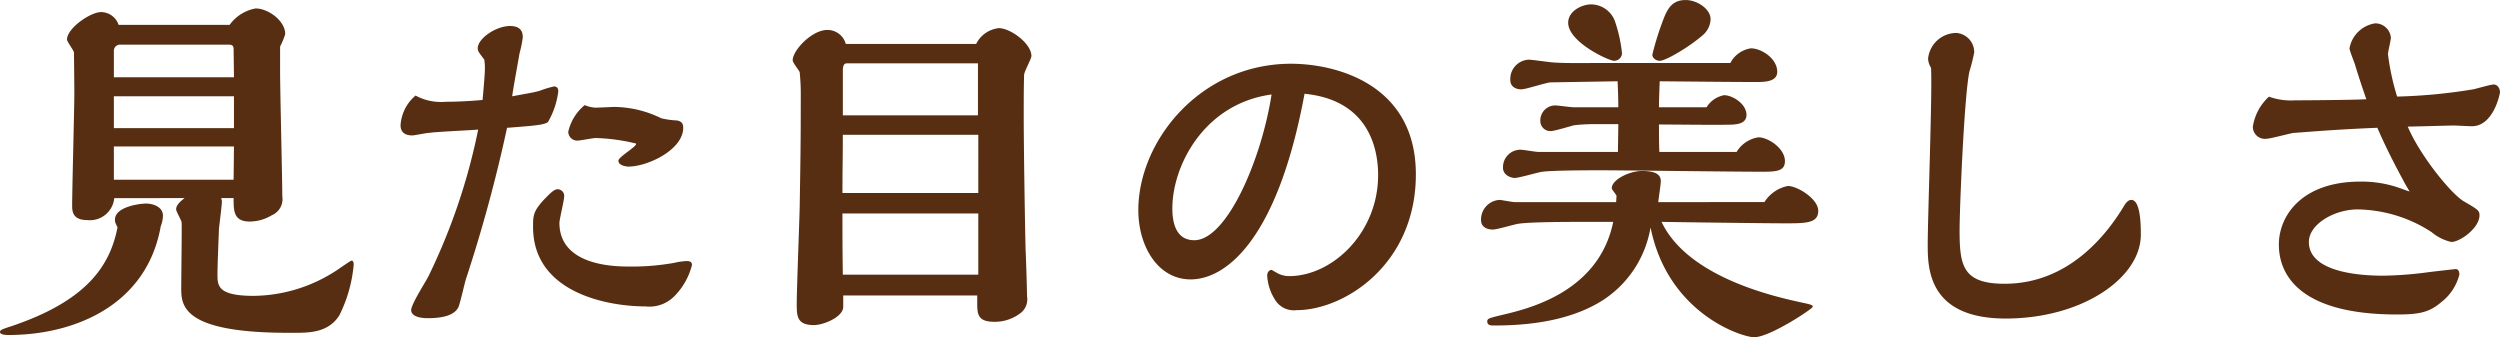 <svg xmlns="http://www.w3.org/2000/svg" width="286.776" height="38.683" viewBox="0 0 286.776 38.683"><path d="M21.63,24.484c-.294.252-.966.714-.966,1.3,0,.21.588,1.218.63,1.47.042.294-.042,6.342-.042,7.518,0,1.974,0,5.166,12.264,5.166h.672c1.722,0,3.948,0,5.208-2.016a16.086,16.086,0,0,0,1.638-5.8c0-.21-.042-.462-.252-.462-.126,0-1.638,1.092-1.932,1.26A17.616,17.616,0,0,1,29.568,35.7c-4.158,0-4.158-1.176-4.158-2.478,0-1.176.126-3.99.168-5.208.042-.462.336-2.646.336-3.15a1.226,1.226,0,0,0-.084-.378h1.428c0,1.47,0,2.688,1.848,2.688a4.933,4.933,0,0,0,2.52-.714,2.009,2.009,0,0,0,1.218-2.184c0-2.016-.252-12.054-.252-14.322V7.1a8.505,8.505,0,0,0,.588-1.428c0-1.512-1.932-2.94-3.4-2.94A4.7,4.7,0,0,0,26.8,4.618H14.07a2.142,2.142,0,0,0-2.016-1.47C10.836,3.148,8.148,5,8.148,6.3c0,.252.8,1.26.8,1.512,0,.042.042,3.99.042,4.578,0,1.848-.252,10.962-.252,13.02,0,.84.252,1.6,1.764,1.6a2.8,2.8,0,0,0,3.066-2.52Zm5.04-17.6c.378,0,.546.084.588.42l.042,3.318H13.524V7.558a.707.707,0,0,1,.63-.672Zm.63,9.576H13.524V12.808H27.3Zm0,2.1-.042,3.822H13.524V18.562Zm-8.4,9.156a3.339,3.339,0,0,0,.252-1.218c0-1.092-1.3-1.386-1.89-1.386-.84,0-3.612.378-3.612,1.848,0,.294.042.378.294.882-.882,4.494-3.612,8.484-12.306,11.382-1.05.336-1.176.42-1.176.63,0,.336.84.336.966.336C8.988,40.192,17.3,36.79,18.9,27.718Zm36.918-14.49c-1.3.126-2.94.21-4.242.21a6.06,6.06,0,0,1-3.444-.714,4.843,4.843,0,0,0-1.722,3.4c0,.966.714,1.176,1.344,1.176.252,0,1.638-.294,1.932-.294.8-.126,4.746-.294,5.628-.378A69.939,69.939,0,0,1,49.6,33.472c-.294.588-1.974,3.192-1.974,3.864,0,.378.336.924,1.932.924,1.092,0,2.94-.126,3.486-1.26.21-.462.714-2.772.882-3.276a170.246,170.246,0,0,0,4.7-17.3c3.276-.252,4.284-.336,4.7-.672a9.276,9.276,0,0,0,1.176-3.486c0-.168,0-.588-.5-.588a12.208,12.208,0,0,0-1.638.5c-.546.168-1.344.294-3.15.63.168-1.218.63-3.654.84-4.914a13.089,13.089,0,0,0,.378-1.848c0-.714-.294-1.3-1.47-1.3-1.6,0-3.7,1.428-3.7,2.562a.9.9,0,0,0,.168.5c.084.126.462.63.588.8C56.112,9.448,56.154,9.532,55.818,13.228Zm23.436,18.48a8.03,8.03,0,0,0-1.47.21,27.4,27.4,0,0,1-5.25.42c-4.578,0-7.9-1.47-7.9-5,0-.42.546-2.6.546-3.066a.76.76,0,0,0-.756-.8c-.252,0-.546.168-1.134.756-1.68,1.68-1.68,2.184-1.68,3.57,0,7.518,8.484,9.114,12.894,9.114a4.01,4.01,0,0,0,3.318-1.176,7.768,7.768,0,0,0,2.016-3.57C79.842,31.834,79.632,31.708,79.254,31.708ZM73.416,18.226c.21.294-2.016,1.512-2.016,1.974,0,.588,1.008.672,1.134.672,2.226,0,6.3-1.932,6.3-4.452,0-.63-.336-.756-.714-.84a9.332,9.332,0,0,1-1.806-.252,12.491,12.491,0,0,0-5.334-1.3c-.294,0-1.848.084-2.184.084a3.481,3.481,0,0,1-1.26-.294,5.518,5.518,0,0,0-1.89,3.066A1.029,1.029,0,0,0,66.7,17.89c.336,0,1.764-.294,2.1-.294A21.83,21.83,0,0,1,73.416,18.226ZM97.482,6.8a2.171,2.171,0,0,0-2.142-1.6c-1.722,0-3.948,2.31-3.948,3.486,0,.252.714,1.134.8,1.344a24.74,24.74,0,0,1,.126,2.856c0,5.544-.042,7.56-.126,12.768-.042,1.722-.336,9.366-.336,10.92,0,1.428,0,2.478,1.974,2.478,1.092,0,3.36-.924,3.36-2.1v-1.3H112.56v.882c0,1.3.084,2.142,1.974,2.142a4.835,4.835,0,0,0,3.108-1.092,2,2,0,0,0,.63-1.848c0-.882-.126-4.7-.168-5.46-.084-3.7-.21-11.718-.21-15.372,0-1.47,0-3.108.042-4.536,0-.378.84-1.848.84-2.184,0-1.428-2.394-3.192-3.738-3.192a3.285,3.285,0,0,0-2.6,1.806Zm-.336,8.19V9.868c0-.378.042-.84.462-.84h15.036v5.964ZM97.1,23.9c0-2.814.042-3.906.042-6.678h15.54V23.9Zm.042,9.366c-.042-3.066-.042-4.2-.042-7.014h15.582v7.014Zm52.962-20.748c7.308.714,8.442,6.216,8.442,9.324,0,6.636-5.25,11.592-10.206,11.592a2.834,2.834,0,0,1-1.554-.462c-.042,0-.42-.252-.462-.252-.126,0-.5.126-.5.672a5.732,5.732,0,0,0,.882,2.73,2.519,2.519,0,0,0,2.478,1.218c5.5,0,13.692-5.25,13.692-15.582,0-10.374-9.2-12.684-14.322-12.684-10.416,0-17.514,8.862-17.514,16.8,0,4.116,2.226,7.938,6.006,7.938C140.952,33.808,146.958,29.524,150.108,12.514Zm-3.78.084c-1.176,7.56-5.166,16.716-8.862,16.716-1.974,0-2.52-1.764-2.52-3.654C134.946,20.746,138.6,13.648,146.328,12.6Zm50.358-8.652c0-1.134-1.512-2.184-2.856-2.184-1.47,0-2.016.882-2.478,2.016a33.332,33.332,0,0,0-1.344,4.242c0,.462.5.714.84.714.756,0,3.654-1.764,5.082-3.066A2.541,2.541,0,0,0,196.686,3.946ZM186.522,7.852a16.582,16.582,0,0,0-.84-3.738,2.939,2.939,0,0,0-2.688-1.848c-1.134,0-2.646.8-2.646,2.1,0,2.226,4.662,4.368,5.25,4.368A.893.893,0,0,0,186.522,7.852Zm4.284,11.34c-.042-1.008-.042-2.184-.042-3.15,1.386,0,8.022.084,8.61,0,.378-.042,1.428-.126,1.428-1.092,0-1.3-1.638-2.268-2.562-2.268a2.988,2.988,0,0,0-2.016,1.386h-5.46c0-.882.042-1.764.084-2.982,4.7.042,8.4.084,11.172.084,1.134,0,2.31-.126,2.31-1.176,0-1.512-1.806-2.688-3.024-2.688a3.175,3.175,0,0,0-2.352,1.68H186.606c-5.376,0-6.048.042-7.686-.042-.5,0-2.646-.336-3.108-.336a2.214,2.214,0,0,0-2.1,2.352c0,.714.588,1.05,1.26,1.05.546,0,2.9-.8,3.4-.8l7.644-.126c.042.882.084,2.058.084,2.982h-5.124c-.336,0-1.806-.21-2.1-.21a1.718,1.718,0,0,0-1.722,1.806,1.146,1.146,0,0,0,1.218,1.134c.42,0,2.31-.588,2.688-.672a23.012,23.012,0,0,1,2.52-.126h2.52c0,.5-.042,2.73-.042,3.192h-9.114c-.336,0-1.722-.252-2.016-.252A2,2,0,0,0,172.872,21c0,.924,1.008,1.176,1.344,1.176.5,0,2.73-.672,3.192-.714.5-.084,2.6-.168,6.72-.168,2.226,0,15.33.168,18.228.168,1.764,0,2.856,0,2.856-1.218,0-1.47-1.932-2.73-3.024-2.73a3.518,3.518,0,0,0-2.52,1.68Zm-.126,5.754c.042-.378.294-2.058.294-2.394,0-.924-.882-1.176-2.184-1.176-1.428,0-3.444,1.008-3.444,1.974,0,.168.546.756.546.882l-.042.714H174.216c-.294,0-1.512-.252-1.764-.252a2.254,2.254,0,0,0-2.1,2.31c0,1.008,1.05,1.092,1.344,1.092.5,0,2.562-.63,2.982-.672,1.428-.21,5.838-.21,7.224-.21h3.612c-1.638,8.022-9.66,9.954-12.726,10.668-1.554.378-1.722.42-1.722.756,0,.462.462.462.714.462,2.856,0,8.274-.21,12.474-2.856a12.361,12.361,0,0,0,5.544-8.4c1.974,9.87,10.458,12.6,11.886,12.6,1.806,0,6.72-3.276,6.72-3.486s-.126-.252-1.512-.546c-2.814-.63-12.81-2.814-15.834-9.2,2.226.042,12.1.168,14.112.168,2.436,0,3.864,0,3.864-1.428,0-1.386-2.394-2.856-3.486-2.856a4.115,4.115,0,0,0-2.688,1.848Zm35.7-14.994a20.744,20.744,0,0,0,.546-2.184,2.21,2.21,0,0,0-2.058-2.226,3.274,3.274,0,0,0-3.234,2.94,2.059,2.059,0,0,0,.336,1.05c.168,2.6-.378,17.052-.378,20.286,0,2.688.042,8.484,8.946,8.484,8.778,0,15.5-4.662,15.5-9.618,0-.882,0-3.99-1.092-3.99-.378,0-.672.378-.924.84-1.932,3.15-6.258,8.778-13.608,8.778-4.788,0-5.166-2.058-5.166-6.09C225.246,25.576,225.792,12.514,226.38,9.952Zm45.528,3.192c-1.3.084-6.72.126-8.19.126a7.345,7.345,0,0,1-2.982-.42,5.849,5.849,0,0,0-1.848,3.444,1.381,1.381,0,0,0,1.554,1.386c.42,0,2.6-.588,3.108-.672.336,0,4.326-.378,9.618-.588.294.672,1.176,2.73,2.982,6.048.168.336.42.756.714,1.26-.294-.084-.84-.294-.966-.336a13.108,13.108,0,0,0-4.662-.8c-6.762,0-9.366,3.948-9.366,7.224,0,3.444,2.352,8.022,13.566,8.022,2.688,0,3.738-.294,5.082-1.428a5.776,5.776,0,0,0,2.058-3.15c0-.21-.042-.63-.42-.63-.084,0-3.066.336-3.612.42a42.777,42.777,0,0,1-4.746.336c-2.142,0-8.484-.252-8.484-3.864,0-2.058,2.94-3.738,5.586-3.738a15.95,15.95,0,0,1,8.484,2.6,5.347,5.347,0,0,0,2.268,1.134c1.008,0,3.234-1.6,3.234-3.066,0-.546-.21-.672-1.806-1.6-1.428-.84-5-5.208-6.426-8.568.546,0,5.04-.126,5.25-.126.294,0,1.764.084,2.1.084,2.52,0,3.234-3.78,3.234-3.906,0-.21-.126-.882-.756-.882-.294,0-1.89.462-2.268.546a62.16,62.16,0,0,1-8.778.84,28.154,28.154,0,0,1-1.05-4.872c0-.252.336-1.6.336-1.89a1.8,1.8,0,0,0-1.806-1.638,3.525,3.525,0,0,0-2.94,2.856c0,.294.588,1.68.672,2.016C270.858,10.036,271.53,12.094,271.908,13.144Z" transform="translate(-0.462 -1.762)" fill="#572e12"/></svg>